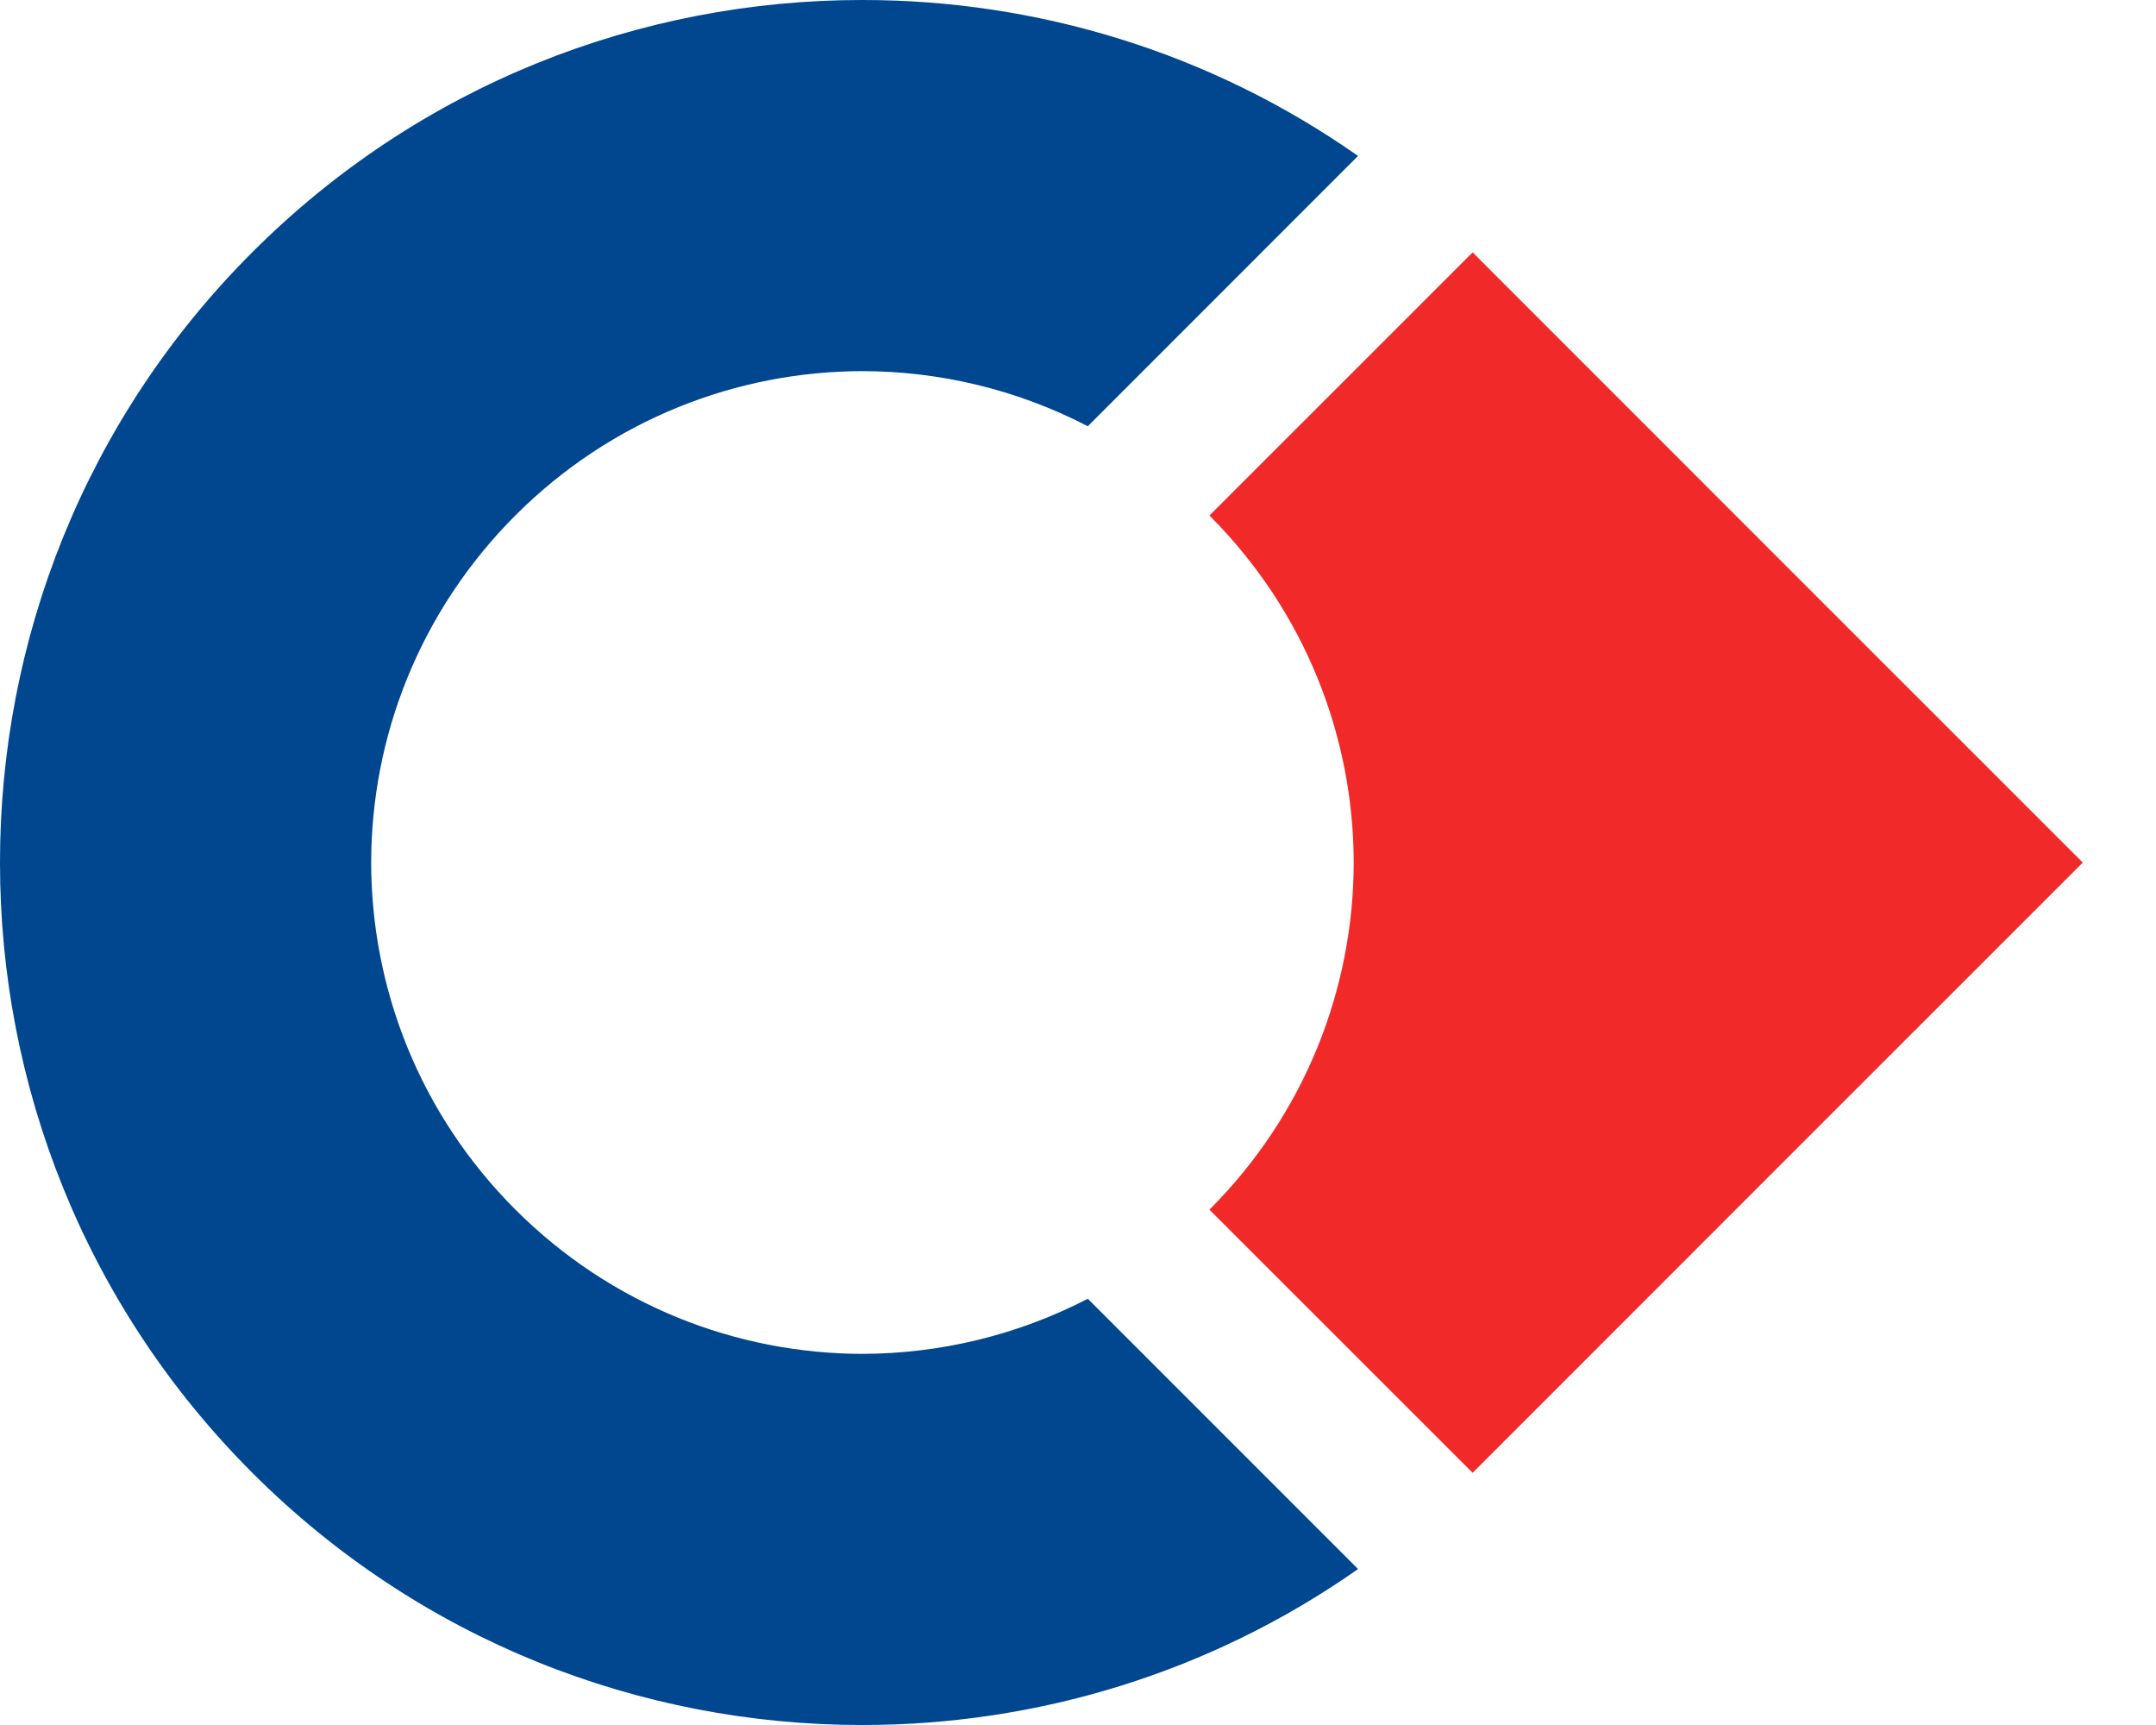 <svg width="25" height="20" viewBox="0 0 25 20" fill="none" xmlns="http://www.w3.org/2000/svg">
<path fill-rule="evenodd" clip-rule="evenodd" d="M15.747 18.192C14.031 19.397 12.019 20 10.006 20H9.994C7.434 20 4.874 19.025 2.925 17.075C0.975 15.126 0 12.566 0 10.006V9.994C0 7.434 0.975 4.874 2.925 2.925C4.874 0.975 7.434 0 9.994 0H10.006C12.019 0 14.031 0.603 15.747 1.808L12.614 4.942C11.795 4.517 10.897 4.304 10 4.303C8.546 4.305 7.09 4.862 5.976 5.976C4.863 7.09 4.305 8.546 4.304 10C4.305 11.454 4.862 12.91 5.976 14.024C7.09 15.137 8.546 15.695 10 15.697C10.897 15.695 11.795 15.482 12.614 15.058L15.747 18.191V18.192Z" fill="#00478F"/>
<path fill-rule="evenodd" clip-rule="evenodd" d="M14.024 14.025L17.076 17.076L21.099 13.052L24.151 10.001L21.099 6.95L17.076 2.926L14.024 5.977C15.138 7.091 15.695 8.547 15.697 10.001C15.695 11.455 15.138 12.911 14.024 14.025Z" fill="#F12929"/>
</svg>
